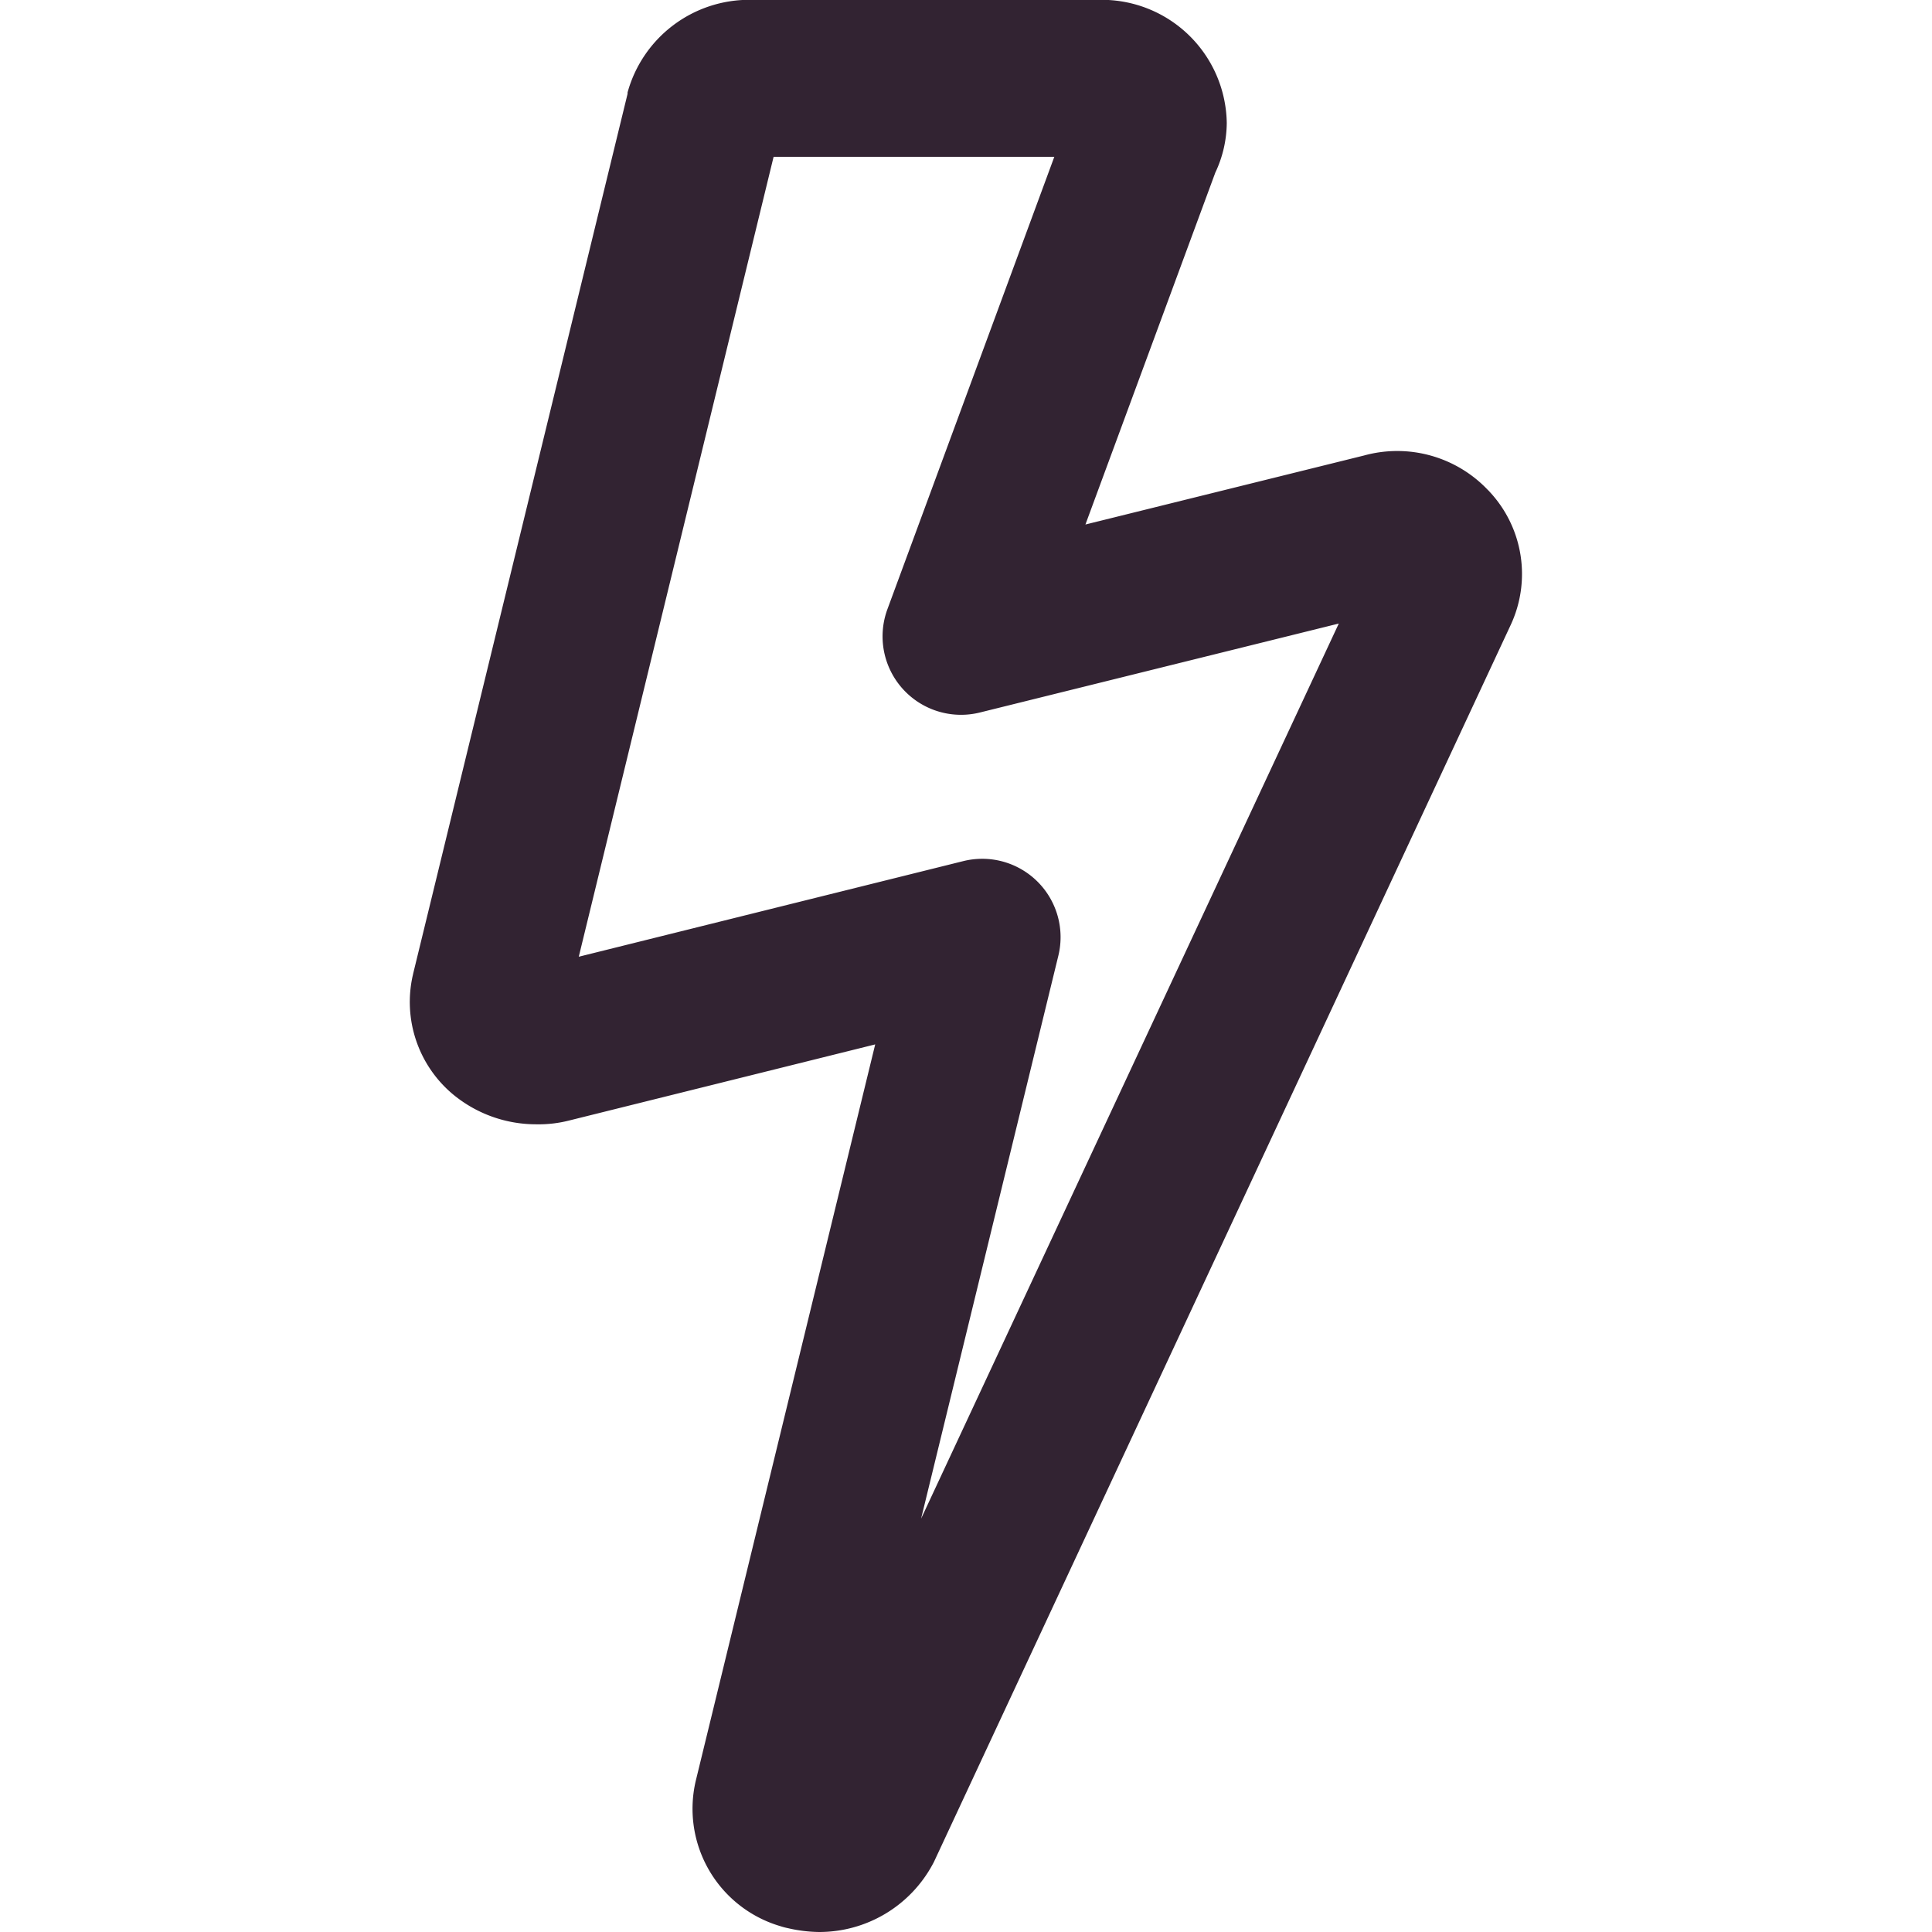 <svg id="Layer_1" data-name="Layer 1" xmlns="http://www.w3.org/2000/svg" height="16" width="16" viewBox="0 0 130.17 226.09"><defs><style>.cls-1{fill:#322332;}</style></defs><title>J3493 Superuser badge_LIGHTNING BOLT</title><path class="cls-1" d="M115.67,241.94a17,17,0,0,1-3.63-.45,7.49,7.49,0,0,1-.9-.24,14.32,14.32,0,0,1-9.88-17l21-86.18L86.35,147a14.45,14.45,0,0,1-3.76.42,15.24,15.24,0,0,1-9.83-3.58,14.09,14.09,0,0,1-4.63-13.78,1.89,1.89,0,0,0,.05-.23l25.1-103,0-.16a14.76,14.76,0,0,1,14.37-10.84h40.95a14.63,14.63,0,0,1,14.8,14.42,13.81,13.81,0,0,1-1.34,5.8l-15.2,41.18,32.62-8.08a14.62,14.62,0,0,1,14.44,4,3.83,3.83,0,0,1,.28.29,14.11,14.11,0,0,1,2.42,15.56L129.23,233.53c-.07.15-.14.3-.22.44A15.08,15.08,0,0,1,115.67,241.94Zm19.1-125.59a9.17,9.17,0,0,1,8.92,11.35l-16.06,65.87L176.51,88.82l-42,10.41a9.18,9.18,0,0,1-10.82-12.09L143.22,34.2H110.37l-22.8,93.61,45-11.19A9.28,9.28,0,0,1,134.77,116.35Z" transform="translate(-67.8 -15.85)"/></svg>